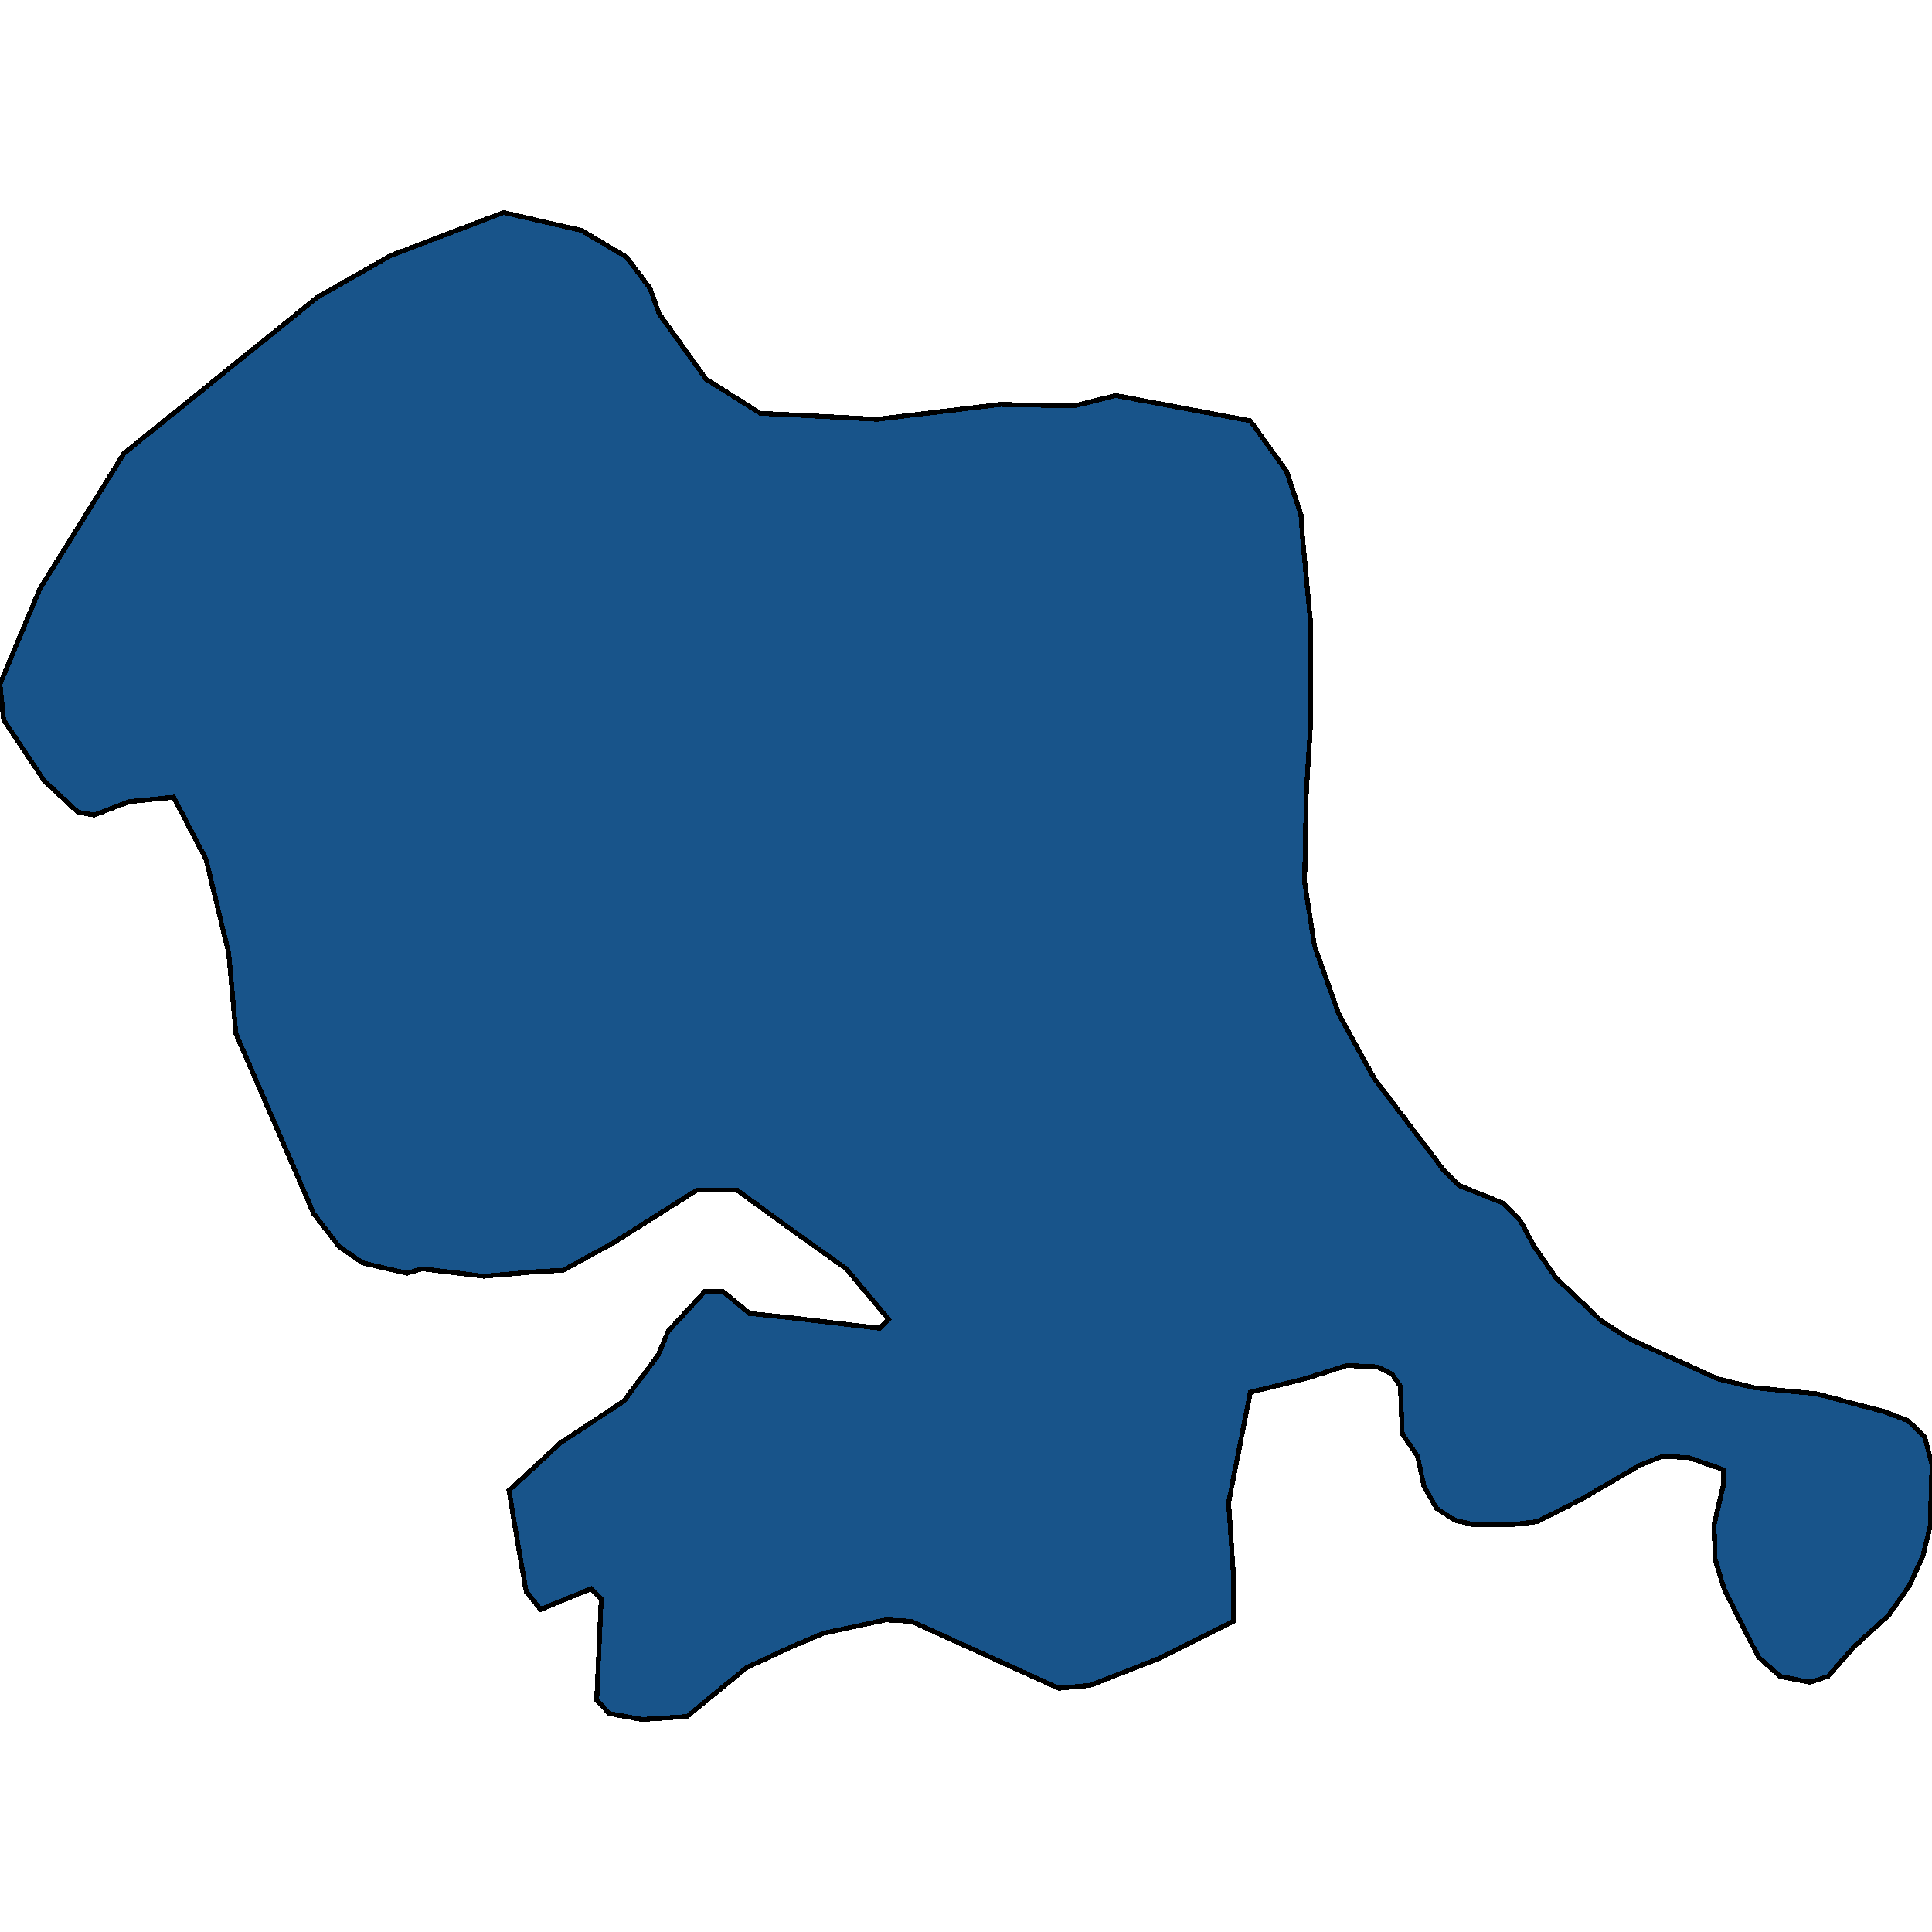 <svg xmlns="http://www.w3.org/2000/svg" width="400" height="400"><path style="stroke: black; fill: #18548a; shape-rendering: crispEdges; stroke-width: 1px;" d="M163.968,254.679L152.55,246.363L144.314,246.363L127.281,257.143L116.612,262.995L110.997,263.303L100.14,264.227L87.412,262.687L84.23,263.611L75.058,261.455L70.192,258.067L64.951,251.291L48.854,214.023L47.356,197.391L42.677,177.986L35.938,165.05L26.766,165.974L19.467,168.746L16.097,168.13L9.172,161.662L0.749,149.033L0,141.64L8.236,121.927L25.643,93.896L65.7,61.553L80.861,52.927L104.258,43.994L120.356,47.691L129.715,53.235L134.581,59.704L136.453,64.941L146.186,78.495L157.417,85.579L163.968,85.887L181.563,86.812L207.206,83.731L222.368,84.039L230.978,81.883L258.868,87.12L266.355,97.593L269.35,106.526L269.724,111.762L271.409,129.627L271.409,148.725L270.473,163.818L270.098,182.606L272.157,195.851L277.211,210.019L284.511,223.263L298.737,242.051L302.106,245.439L311.277,249.135L314.834,252.831L317.454,257.759L322.134,264.535L331.493,273.467L337.295,277.163L355.639,285.478L363.313,287.326L376.041,288.558L390.08,292.254L394.946,294.102L398.503,297.49L400,303.342L399.626,315.969L398.128,322.128L395.321,328.288L391.015,334.448L383.903,340.915L378.474,347.075L374.731,348.306L368.554,347.075L364.062,343.071L356.949,328.904L355.077,322.744L354.89,315.661L356.762,307.653L356.762,304.266L349.649,301.802L344.221,301.494L339.541,303.342L327.375,310.425L318.203,315.045L312.962,315.661L305.101,315.661L301.17,314.737L297.426,312.273L294.806,307.653L293.496,301.494L290.314,296.874L289.939,287.018L288.255,284.554L285.26,283.014L278.896,282.706L270.098,285.478L258.868,288.25L254.375,311.041L255.311,325.208L255.311,335.679L239.963,343.379L225.737,348.922L219.186,349.538L188.676,335.679L183.435,335.372L170.519,338.143L163.968,340.915L154.609,345.227L142.255,355.39L132.897,356.006L126.158,354.774L123.538,352.002L124.474,331.06L122.415,328.904L111.933,333.216L108.938,329.52L107.44,320.897L105.381,308.577L116.051,298.722L129.153,290.098L136.266,280.551L138.325,275.623L145.999,267.307L149.555,267.307L155.171,271.927L163.968,272.851L182.124,275.007L183.996,273.159L175.199,262.687Z"></path></svg>